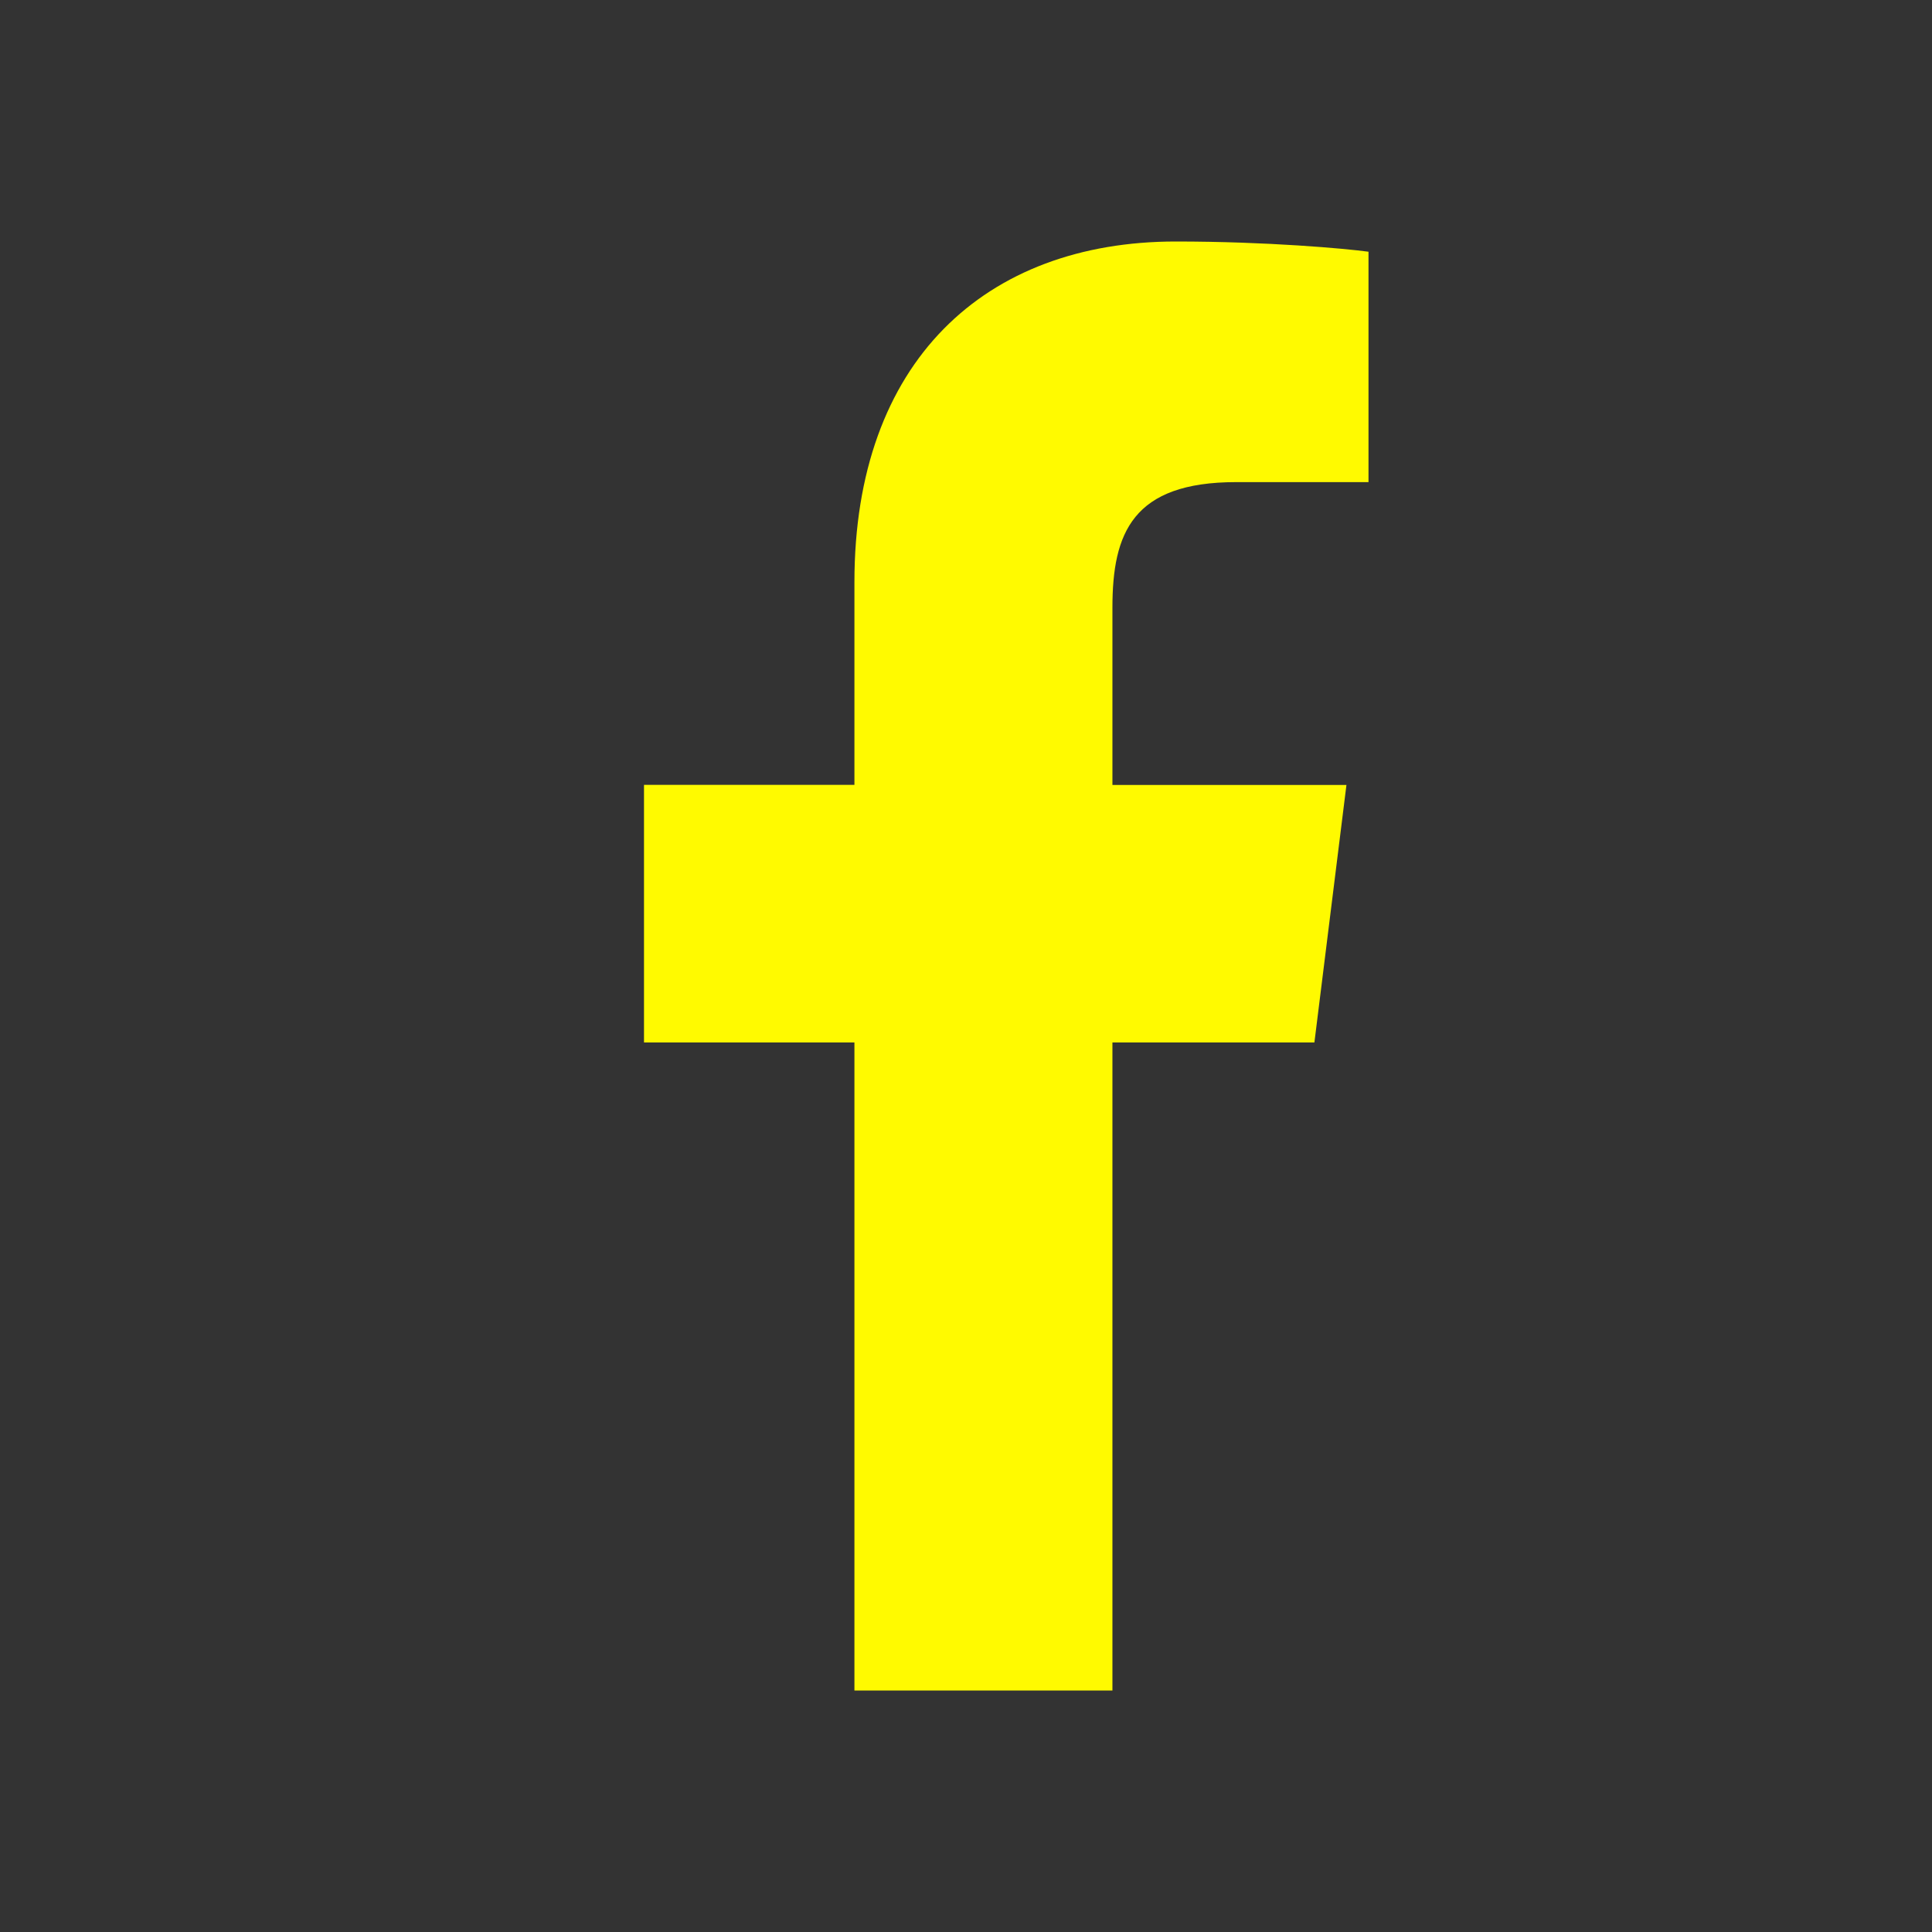 <svg width="24" height="24" viewBox="0 0 24 24" fill="none" xmlns="http://www.w3.org/2000/svg">
<rect x="0" y="0" width="24" height="24" fill="#333333" stroke="none"/>
<path d="M15.357 5.989H17V3.127C16.716 3.088 15.742 3 14.606 3C12.237 3 10.614 4.49 10.614 7.229V9.75H8V12.95H10.614V21H13.819V12.95H16.328L16.726 9.751H13.819V7.546C13.819 6.622 14.069 5.989 15.357 5.989V5.989Z" fill="#FFFA00"/>
</svg>
